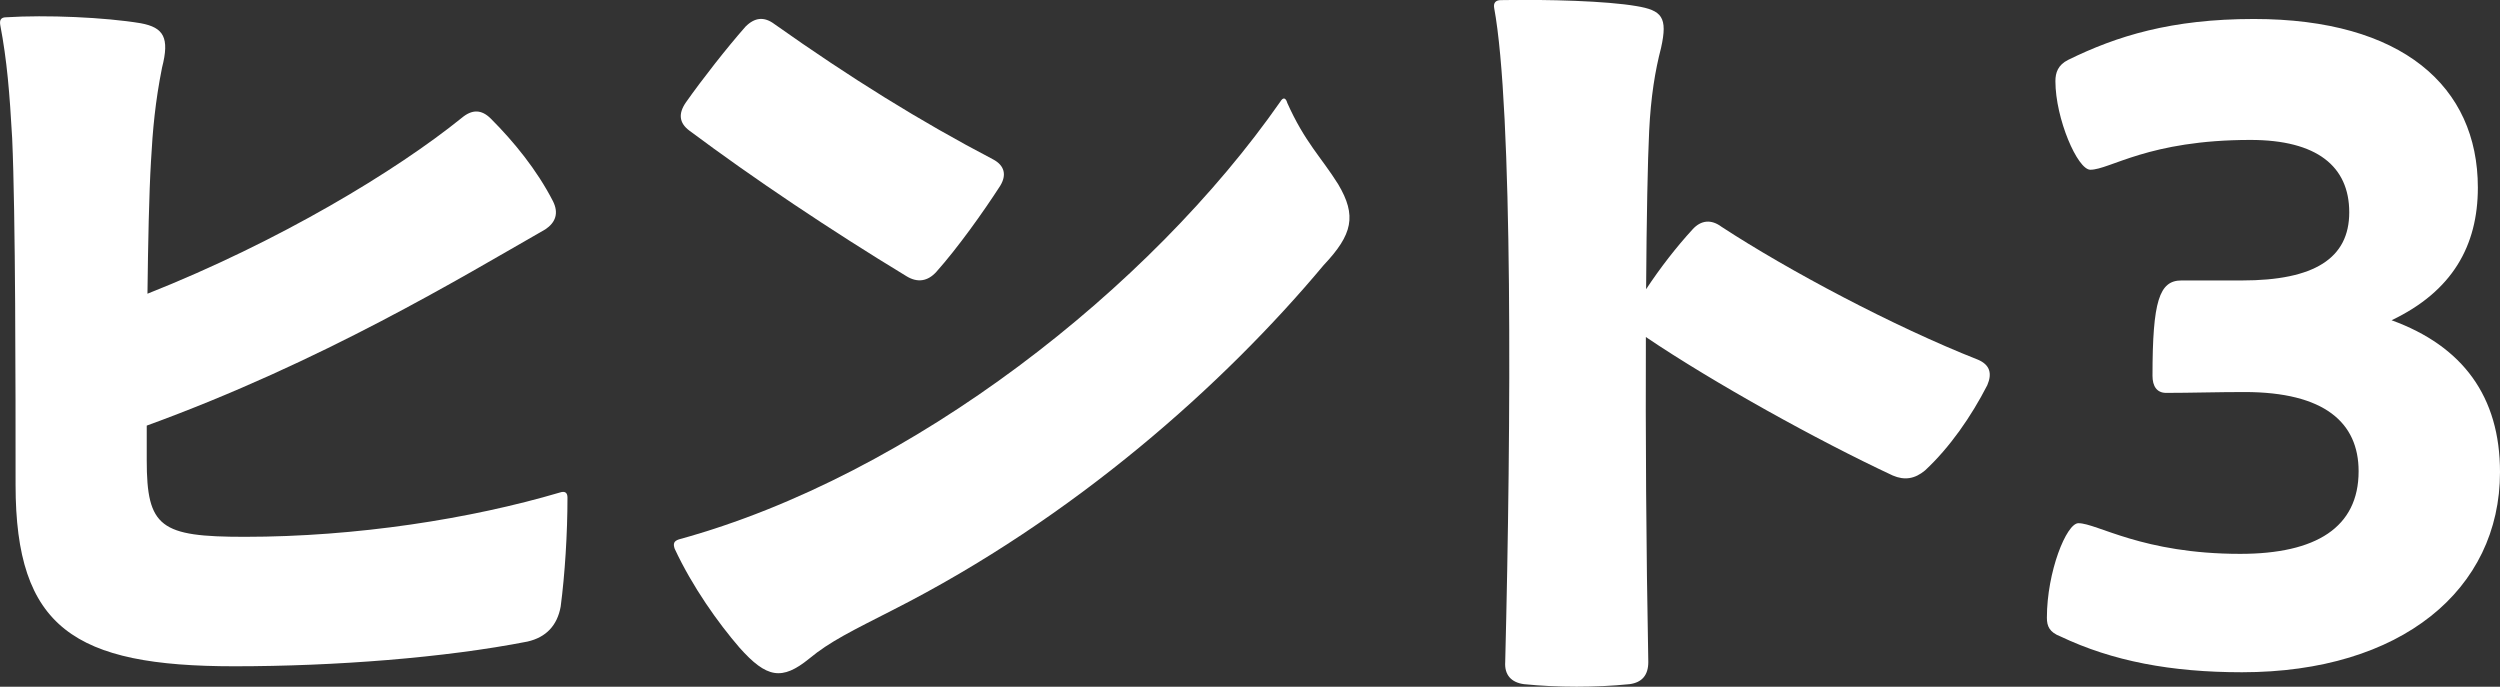 <?xml version="1.0" encoding="UTF-8"?><svg id="_レイヤー_2" xmlns="http://www.w3.org/2000/svg" viewBox="0 0 205.47 56.44"><rect x="0" y="0" width="205.47" height="56.44" fill="#333333" stroke="none"/><defs><style>.cls-1{fill:#fff;}</style></defs><g id="_レイヤー_1-2"><path class="cls-1" d="M46.01,40.48c-7.35,2.17-16.73,3.64-25.9,3.64-6.93,0-8.05-.77-8.05-6.3,0-.83,0-1.79,0-2.84,14.44-5.26,25.75-12.12,32.76-16.13.84-.56,1.12-1.33.63-2.31-1.33-2.59-3.22-4.9-5.11-6.79-.77-.77-1.54-.77-2.38-.07-5.41,4.37-14.99,10.16-25.84,14.46.05-4.17.13-8.21.29-10.89.14-2.59.35-4.9.91-7.7.63-2.45.14-3.29-1.75-3.64-2.94-.49-7.77-.7-11.06-.49C.09,1.42-.05,1.63.02,2.05c.56,2.94.77,5.6.98,9.31.28,6.23.28,20.58.28,28.49,0,11.76,4.83,14.91,17.99,14.91,8.26,0,17.29-.7,24.08-2.03,1.54-.35,2.45-1.33,2.73-2.87.35-2.66.56-6.02.56-8.96,0-.42-.21-.56-.63-.42Z"/><path class="cls-1" d="M74.5,22.7c.91.56,1.75.42,2.45-.35,1.75-1.96,3.85-4.9,5.25-7.07.56-.91.35-1.68-.56-2.17-6.02-3.15-11.76-6.72-17.99-11.13-.84-.63-1.61-.56-2.38.21-1.54,1.75-3.57,4.34-4.9,6.23-.63.91-.56,1.68.28,2.31,5.25,3.92,11.62,8.19,17.85,11.97Z"/><path class="cls-1" d="M105.79,8.42c-.14-.42-.35-.42-.56-.07-10.64,15.26-30.24,30.73-49.43,35.98-.42.14-.49.35-.35.77,1.47,3.15,3.57,6.09,5.32,8.12,2.24,2.52,3.5,2.73,5.74.91,1.68-1.4,3.57-2.31,6.86-3.99,14.91-7.56,27.23-18.55,35.42-28.35,2.38-2.52,2.73-4.06,1.19-6.65-1.4-2.24-2.73-3.43-4.2-6.72Z"/><path class="cls-1" d="M162.56,29.56c-6.93-2.73-15.61-7.35-21.07-10.92-.84-.63-1.68-.56-2.38.21-1.33,1.45-2.66,3.16-3.82,4.92.04-5.9.13-10.53.25-12.98.14-2.87.49-4.97.98-6.86.56-2.52.07-3.08-2.03-3.43-2.45-.42-7.21-.56-11.13-.49-.42,0-.63.21-.56.63,1.54,8.33,1.4,34.3.91,53.77-.07,1.05.49,1.68,1.54,1.82,2.8.28,5.88.28,8.68,0,1.05-.14,1.54-.77,1.54-1.82-.18-9.45-.23-18.89-.2-26.71,5.55,3.75,14.12,8.5,20.29,11.38.98.42,1.82.28,2.66-.42,2.03-1.89,3.78-4.41,5.11-7,.42-.98.21-1.68-.77-2.1Z"/><path class="cls-1" d="M196.56,26.32c4.99-2.38,7.09-6.12,7.09-10.9,0-8.33-6.23-13.86-18.41-13.86-6.79,0-11.27,1.4-15.26,3.36-.84.42-1.05,1.05-1.05,1.75,0,3.08,1.82,7.28,2.87,7.28,1.61,0,4.76-2.45,13.16-2.45,5.46,0,8.12,2.17,8.12,5.95s-2.87,5.6-8.82,5.6h-4.97c-1.82,0-2.38,1.68-2.38,7.84,0,.84.35,1.4,1.12,1.4,2.03,0,4.2-.07,6.44-.07,6.58,0,9.38,2.52,9.38,6.51,0,4.62-3.5,6.79-9.73,6.79-8.05,0-11.76-2.52-13.3-2.52-.98,0-2.59,3.99-2.59,7.77,0,.7.21,1.19,1.12,1.54,4.27,2.03,9.1,2.94,14.91,2.94,13.09,0,21.21-6.79,21.21-16.45,0-6.2-3.05-10.35-8.91-12.48Z"/></g></svg>